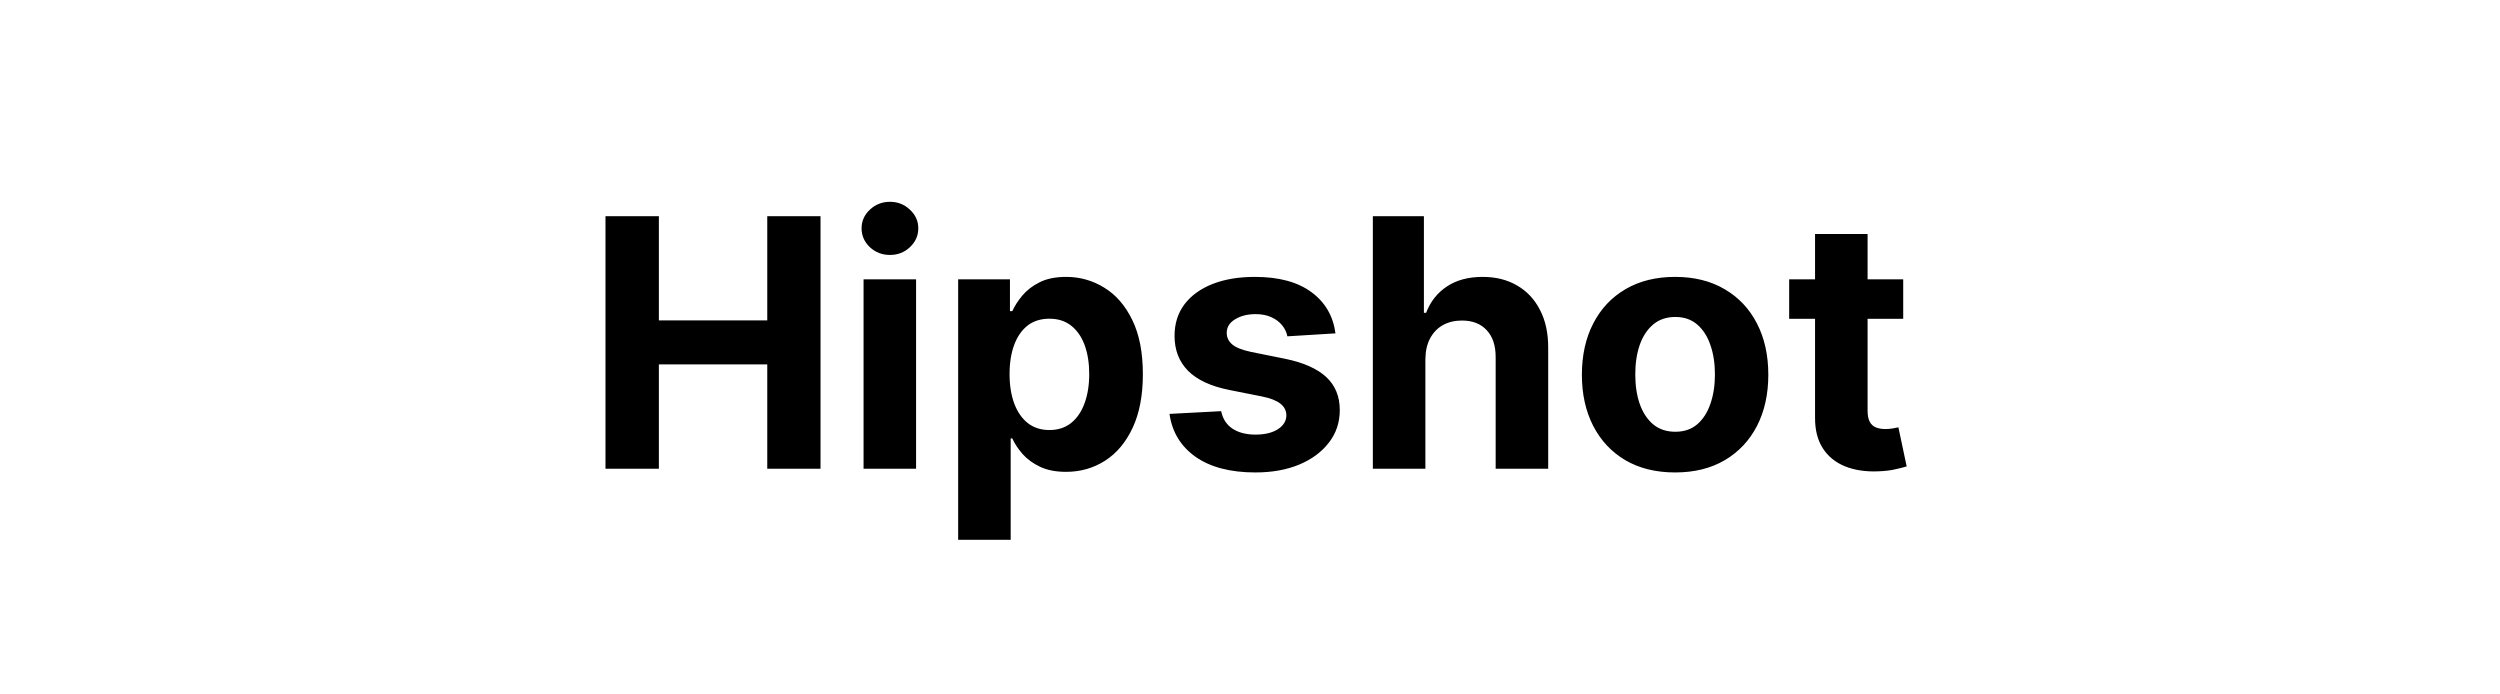 <svg width="144" height="40" viewBox="0 0 144 40" fill="none" xmlns="http://www.w3.org/2000/svg">
<path d="M34.876 27V12.454H37.951V18.456H44.194V12.454H47.262V27H44.194V20.991H37.951V27H34.876ZM49.741 27V16.091H52.766V27H49.741ZM51.261 14.685C50.811 14.685 50.425 14.536 50.103 14.237C49.786 13.934 49.627 13.572 49.627 13.151C49.627 12.734 49.786 12.376 50.103 12.078C50.425 11.775 50.811 11.624 51.261 11.624C51.71 11.624 52.094 11.775 52.411 12.078C52.733 12.376 52.894 12.734 52.894 13.151C52.894 13.572 52.733 13.934 52.411 14.237C52.094 14.536 51.71 14.685 51.261 14.685ZM55.19 31.091V16.091H58.173V17.923H58.308C58.44 17.63 58.632 17.331 58.883 17.028C59.139 16.721 59.47 16.465 59.877 16.261C60.289 16.053 60.801 15.949 61.411 15.949C62.207 15.949 62.941 16.157 63.613 16.574C64.285 16.986 64.823 17.608 65.225 18.442C65.628 19.27 65.829 20.31 65.829 21.56C65.829 22.776 65.632 23.804 65.24 24.642C64.851 25.475 64.321 26.108 63.649 26.538C62.981 26.965 62.233 27.178 61.404 27.178C60.817 27.178 60.318 27.081 59.906 26.886C59.498 26.692 59.165 26.448 58.904 26.155C58.644 25.857 58.445 25.556 58.308 25.253H58.215V31.091H55.19ZM58.151 21.546C58.151 22.194 58.241 22.76 58.421 23.243C58.601 23.726 58.862 24.102 59.203 24.372C59.544 24.637 59.958 24.77 60.446 24.77C60.938 24.77 61.355 24.635 61.696 24.365C62.036 24.09 62.294 23.712 62.47 23.229C62.65 22.741 62.739 22.18 62.739 21.546C62.739 20.916 62.652 20.362 62.477 19.884C62.302 19.405 62.044 19.031 61.703 18.761C61.362 18.491 60.943 18.357 60.446 18.357C59.953 18.357 59.536 18.487 59.196 18.747C58.859 19.008 58.601 19.377 58.421 19.855C58.241 20.333 58.151 20.897 58.151 21.546ZM76.923 19.202L74.153 19.372C74.106 19.135 74.004 18.922 73.847 18.733C73.691 18.539 73.485 18.385 73.23 18.271C72.979 18.153 72.678 18.094 72.328 18.094C71.859 18.094 71.463 18.193 71.141 18.392C70.82 18.586 70.659 18.847 70.659 19.173C70.659 19.434 70.763 19.654 70.971 19.834C71.179 20.014 71.537 20.158 72.043 20.267L74.018 20.665C75.079 20.883 75.869 21.233 76.39 21.716C76.911 22.199 77.171 22.833 77.171 23.619C77.171 24.334 76.961 24.962 76.539 25.501C76.123 26.041 75.55 26.463 74.82 26.766C74.096 27.064 73.26 27.213 72.313 27.213C70.869 27.213 69.719 26.912 68.862 26.311C68.009 25.705 67.51 24.881 67.363 23.84L70.339 23.683C70.429 24.124 70.647 24.46 70.992 24.692C71.338 24.919 71.781 25.033 72.32 25.033C72.851 25.033 73.277 24.931 73.599 24.727C73.926 24.519 74.091 24.251 74.096 23.925C74.091 23.65 73.975 23.425 73.748 23.25C73.521 23.07 73.17 22.933 72.697 22.838L70.808 22.462C69.742 22.249 68.949 21.879 68.428 21.354C67.912 20.828 67.654 20.158 67.654 19.344C67.654 18.643 67.844 18.039 68.222 17.533C68.606 17.026 69.143 16.635 69.835 16.361C70.531 16.086 71.345 15.949 72.278 15.949C73.656 15.949 74.74 16.24 75.531 16.822C76.326 17.405 76.79 18.198 76.923 19.202ZM82.102 20.693V27H79.076V12.454H82.017V18.016H82.145C82.391 17.372 82.789 16.867 83.338 16.503C83.887 16.134 84.576 15.949 85.405 15.949C86.162 15.949 86.823 16.115 87.386 16.446C87.954 16.773 88.395 17.244 88.707 17.859C89.024 18.47 89.181 19.202 89.176 20.054V27H86.15V20.594C86.155 19.921 85.985 19.398 85.639 19.024C85.298 18.65 84.82 18.463 84.204 18.463C83.792 18.463 83.428 18.551 83.111 18.726C82.798 18.901 82.552 19.157 82.372 19.493C82.197 19.824 82.107 20.224 82.102 20.693ZM96.486 27.213C95.383 27.213 94.429 26.979 93.624 26.51C92.824 26.037 92.206 25.378 91.77 24.535C91.335 23.688 91.117 22.706 91.117 21.588C91.117 20.461 91.335 19.476 91.77 18.634C92.206 17.786 92.824 17.128 93.624 16.659C94.429 16.186 95.383 15.949 96.486 15.949C97.589 15.949 98.541 16.186 99.341 16.659C100.146 17.128 100.766 17.786 101.202 18.634C101.637 19.476 101.855 20.461 101.855 21.588C101.855 22.706 101.637 23.688 101.202 24.535C100.766 25.378 100.146 26.037 99.341 26.51C98.541 26.979 97.589 27.213 96.486 27.213ZM96.5 24.869C97.002 24.869 97.421 24.727 97.757 24.443C98.094 24.154 98.347 23.761 98.517 23.264C98.692 22.767 98.78 22.201 98.78 21.567C98.78 20.932 98.692 20.366 98.517 19.869C98.347 19.372 98.094 18.979 97.757 18.69C97.421 18.401 97.002 18.257 96.5 18.257C95.993 18.257 95.567 18.401 95.222 18.69C94.881 18.979 94.623 19.372 94.448 19.869C94.277 20.366 94.192 20.932 94.192 21.567C94.192 22.201 94.277 22.767 94.448 23.264C94.623 23.761 94.881 24.154 95.222 24.443C95.567 24.727 95.993 24.869 96.5 24.869ZM109.625 16.091V18.364H103.056V16.091H109.625ZM104.547 13.477H107.573V23.648C107.573 23.927 107.615 24.145 107.7 24.301C107.786 24.453 107.904 24.559 108.056 24.621C108.212 24.682 108.392 24.713 108.595 24.713C108.737 24.713 108.879 24.701 109.021 24.678C109.164 24.649 109.272 24.628 109.348 24.614L109.824 26.865C109.673 26.912 109.459 26.967 109.185 27.028C108.91 27.095 108.576 27.135 108.183 27.149C107.454 27.178 106.815 27.081 106.266 26.858C105.721 26.635 105.298 26.29 104.994 25.821C104.691 25.352 104.542 24.76 104.547 24.046V13.477Z" fill="black"/>
</svg>
